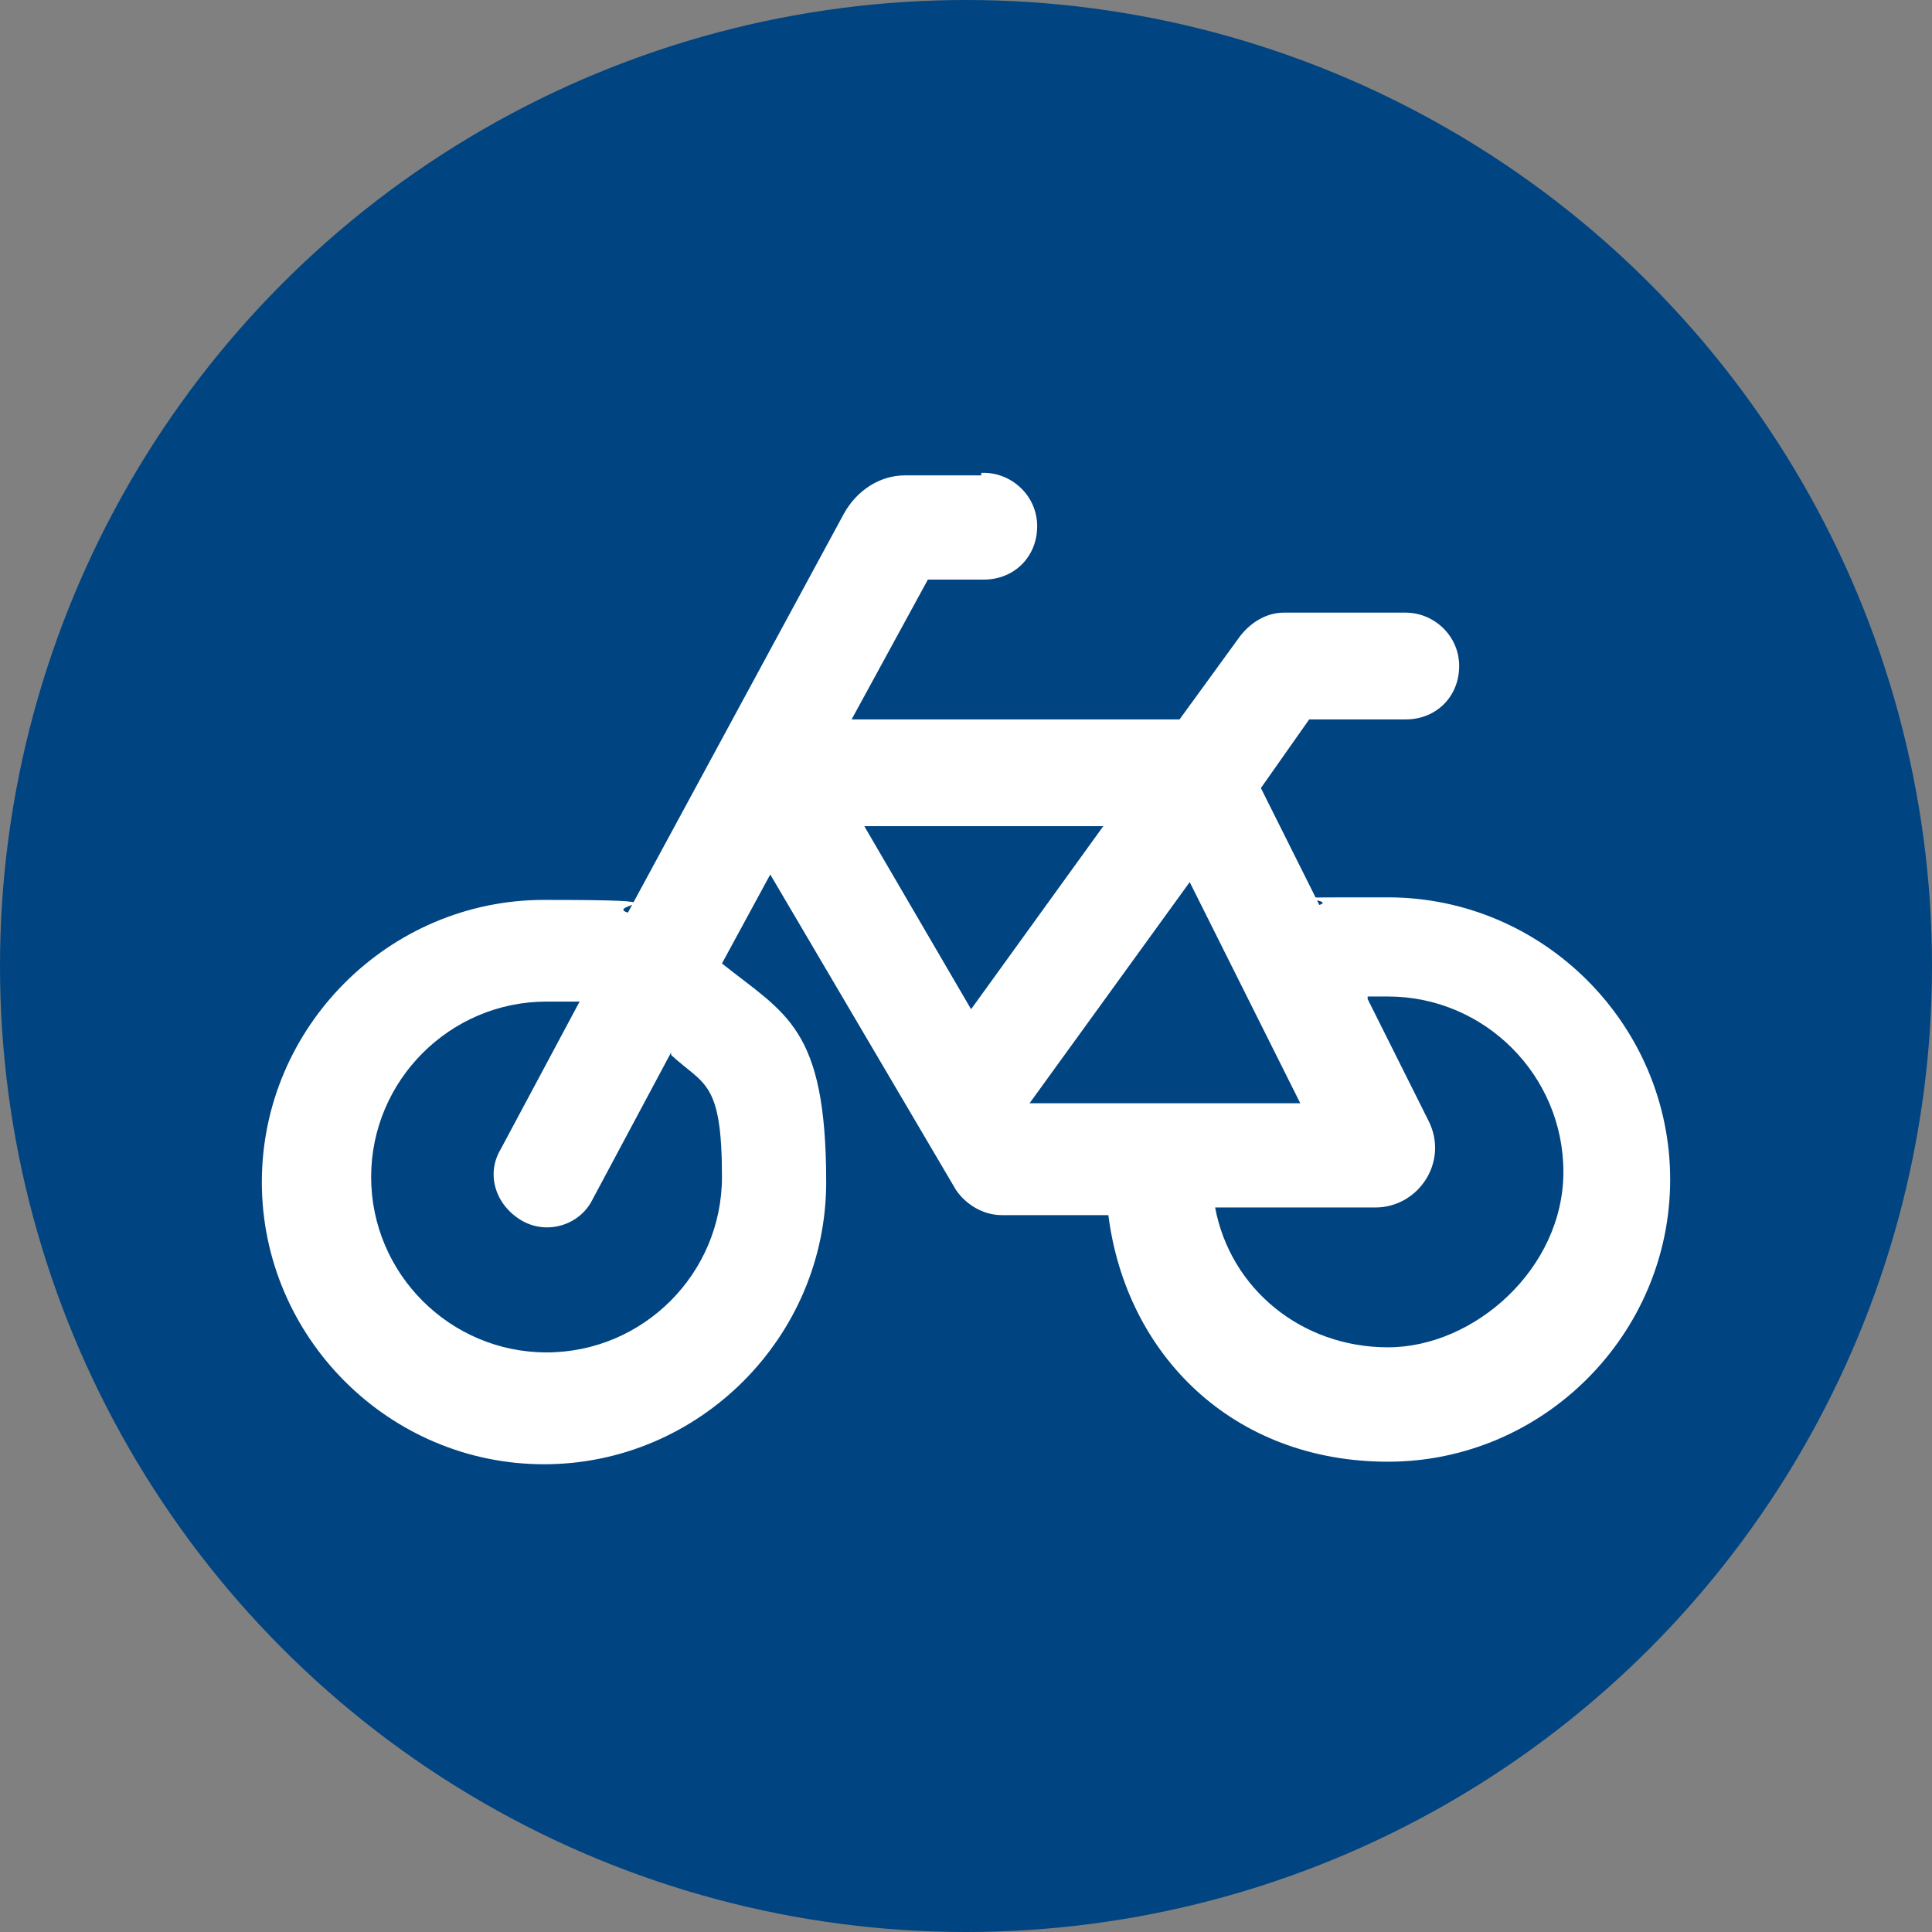 <?xml version="1.0" encoding="UTF-8"?>
<svg xmlns="http://www.w3.org/2000/svg" version="1.1" viewBox="0 0 76 76">
  <rect x="0" y="0" width="76" height="76" fill="#808080" stroke="none"/>
  <defs>
    <style>
      .cls-1 {
        fill: #004481;
      }

      .cls-2 {
        fill: #fff;
      }
    </style>
  </defs>
  <!-- Generator: Adobe Illustrator 28.7.1, SVG Export Plug-In . SVG Version: 1.2.0 Build 142)  -->
  <g>
    <g id="Ebene_1">
      <g id="Ebene_2">
        <circle class="cls-1" cx="38" cy="38" r="38"/>
      </g>
      <g id="Ebene_1-2" data-name="Ebene_1">
        <path class="cls-2" d="M38.6,18.7h-3c-1,0-1.9.6-2.4,1.5l-8.5,15.7c-1-.3,2.8-.5-3.3-.5-6.1,0-11.1,5-11.1,11.1s5,11.1,11.1,11.1,11.1-5,11.1-11.1-1.6-6.6-4.1-8.6l1.9-3.5,7.3,12.4c.4.6,1.1,1,1.8,1h4.2c.7,5.5,4.9,9.7,11,9.7s11.1-5,11.1-11.1-5-11.1-11.1-11.1-1.8,0-2.7.3l-2.3-4.6,1.9-2.7h3.8c1.2,0,2.1-.9,2.1-2.1s-1-2.1-2.1-2.1h-4.8c-.7,0-1.3.4-1.7.9l-2.4,3.3h-12.9s3-5.5,3-5.5h2.2c1.2,0,2.1-.9,2.1-2.1s-1-2.1-2.1-2.1h-.1ZM26.4,41.5c1.3,1.2,2,1,2,4.8s-3.1,6.9-6.9,6.9-6.9-3.1-6.9-6.9,3.1-6.9,6.9-6.9.9,0,1.3,0l-3.1,5.8c-.6,1-.2,2.2.8,2.8s2.3.2,2.8-.8l3.1-5.8h0ZM53.8,39.2h0c.3,0-3,0,.8,0s6.9,3.1,6.9,6.9c0,3.8-3.5,6.9-6.9,6.9s-6.2-2.3-6.8-5.5h6.3c1.7,0,2.9-1.8,2.1-3.4l-2.4-4.8h0ZM51.2,43.4h-10.7s6.3-8.7,6.3-8.7l4.4,8.8h0ZM38.2,39.7l-4.2-7.2h9.4s-5.2,7.2-5.2,7.2Z"/>
      </g>
    </g>
  </g>
</svg>
